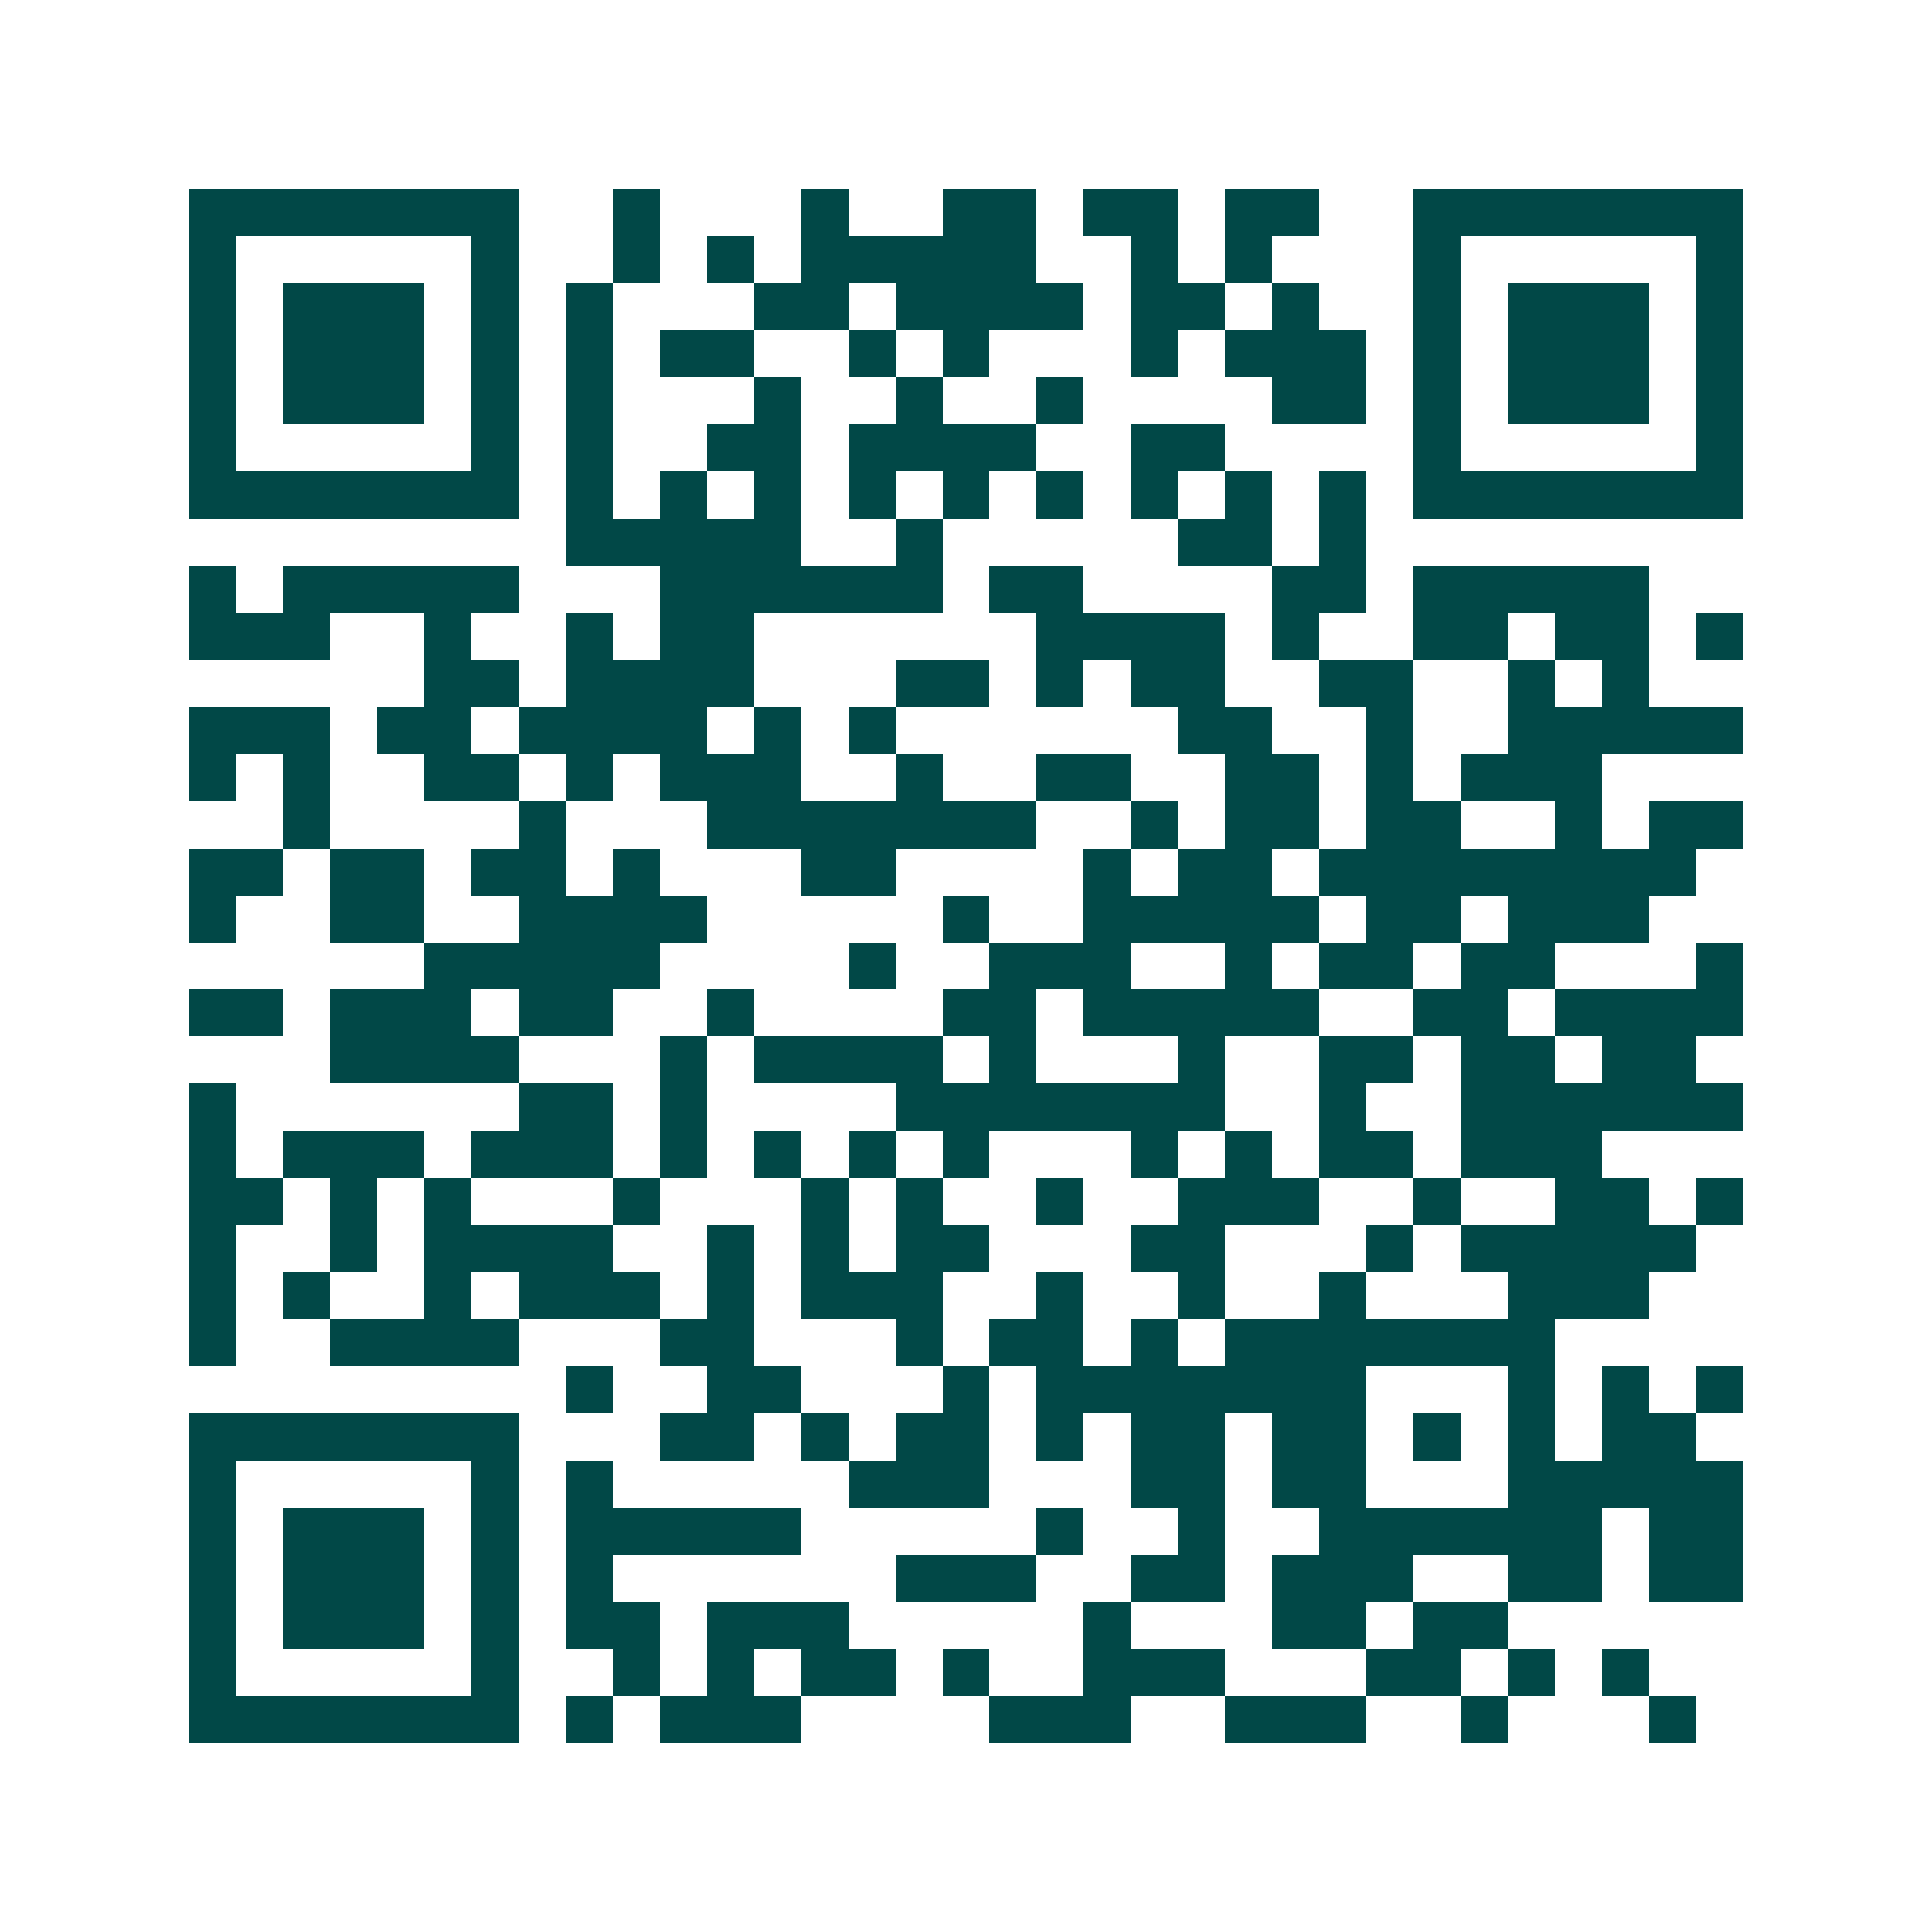 <svg xmlns="http://www.w3.org/2000/svg" width="200" height="200" viewBox="0 0 41 41" shape-rendering="crispEdges"><path fill="#ffffff" d="M0 0h41v41H0z"/><path stroke="#014847" d="M4 4.5h7m2 0h1m3 0h1m2 0h2m1 0h2m1 0h2m2 0h7M4 5.5h1m5 0h1m2 0h1m1 0h1m1 0h5m2 0h1m1 0h1m3 0h1m5 0h1M4 6.5h1m1 0h3m1 0h1m1 0h1m3 0h2m1 0h4m1 0h2m1 0h1m2 0h1m1 0h3m1 0h1M4 7.5h1m1 0h3m1 0h1m1 0h1m1 0h2m2 0h1m1 0h1m3 0h1m1 0h3m1 0h1m1 0h3m1 0h1M4 8.5h1m1 0h3m1 0h1m1 0h1m3 0h1m2 0h1m2 0h1m4 0h2m1 0h1m1 0h3m1 0h1M4 9.5h1m5 0h1m1 0h1m2 0h2m1 0h4m2 0h2m4 0h1m5 0h1M4 10.5h7m1 0h1m1 0h1m1 0h1m1 0h1m1 0h1m1 0h1m1 0h1m1 0h1m1 0h1m1 0h7M12 11.5h5m2 0h1m5 0h2m1 0h1M4 12.5h1m1 0h5m3 0h6m1 0h2m4 0h2m1 0h5M4 13.5h3m2 0h1m2 0h1m1 0h2m6 0h4m1 0h1m2 0h2m1 0h2m1 0h1M9 14.5h2m1 0h4m3 0h2m1 0h1m1 0h2m2 0h2m2 0h1m1 0h1M4 15.5h3m1 0h2m1 0h4m1 0h1m1 0h1m6 0h2m2 0h1m2 0h5M4 16.5h1m1 0h1m2 0h2m1 0h1m1 0h3m2 0h1m2 0h2m2 0h2m1 0h1m1 0h3M6 17.5h1m4 0h1m3 0h7m2 0h1m1 0h2m1 0h2m2 0h1m1 0h2M4 18.5h2m1 0h2m1 0h2m1 0h1m3 0h2m4 0h1m1 0h2m1 0h8M4 19.5h1m2 0h2m2 0h4m5 0h1m2 0h5m1 0h2m1 0h3M9 20.5h5m4 0h1m2 0h3m2 0h1m1 0h2m1 0h2m3 0h1M4 21.5h2m1 0h3m1 0h2m2 0h1m4 0h2m1 0h5m2 0h2m1 0h4M7 22.5h4m3 0h1m1 0h4m1 0h1m3 0h1m2 0h2m1 0h2m1 0h2M4 23.5h1m6 0h2m1 0h1m4 0h7m2 0h1m2 0h6M4 24.5h1m1 0h3m1 0h3m1 0h1m1 0h1m1 0h1m1 0h1m3 0h1m1 0h1m1 0h2m1 0h3M4 25.5h2m1 0h1m1 0h1m3 0h1m3 0h1m1 0h1m2 0h1m2 0h3m2 0h1m2 0h2m1 0h1M4 26.5h1m2 0h1m1 0h4m2 0h1m1 0h1m1 0h2m3 0h2m3 0h1m1 0h5M4 27.5h1m1 0h1m2 0h1m1 0h3m1 0h1m1 0h3m2 0h1m2 0h1m2 0h1m3 0h3M4 28.5h1m2 0h4m3 0h2m3 0h1m1 0h2m1 0h1m1 0h7M12 29.5h1m2 0h2m3 0h1m1 0h7m3 0h1m1 0h1m1 0h1M4 30.5h7m3 0h2m1 0h1m1 0h2m1 0h1m1 0h2m1 0h2m1 0h1m1 0h1m1 0h2M4 31.5h1m5 0h1m1 0h1m5 0h3m3 0h2m1 0h2m3 0h5M4 32.5h1m1 0h3m1 0h1m1 0h5m5 0h1m2 0h1m2 0h6m1 0h2M4 33.5h1m1 0h3m1 0h1m1 0h1m6 0h3m2 0h2m1 0h3m2 0h2m1 0h2M4 34.5h1m1 0h3m1 0h1m1 0h2m1 0h3m5 0h1m3 0h2m1 0h2M4 35.5h1m5 0h1m2 0h1m1 0h1m1 0h2m1 0h1m2 0h3m3 0h2m1 0h1m1 0h1M4 36.5h7m1 0h1m1 0h3m4 0h3m2 0h3m2 0h1m3 0h1"/></svg>
